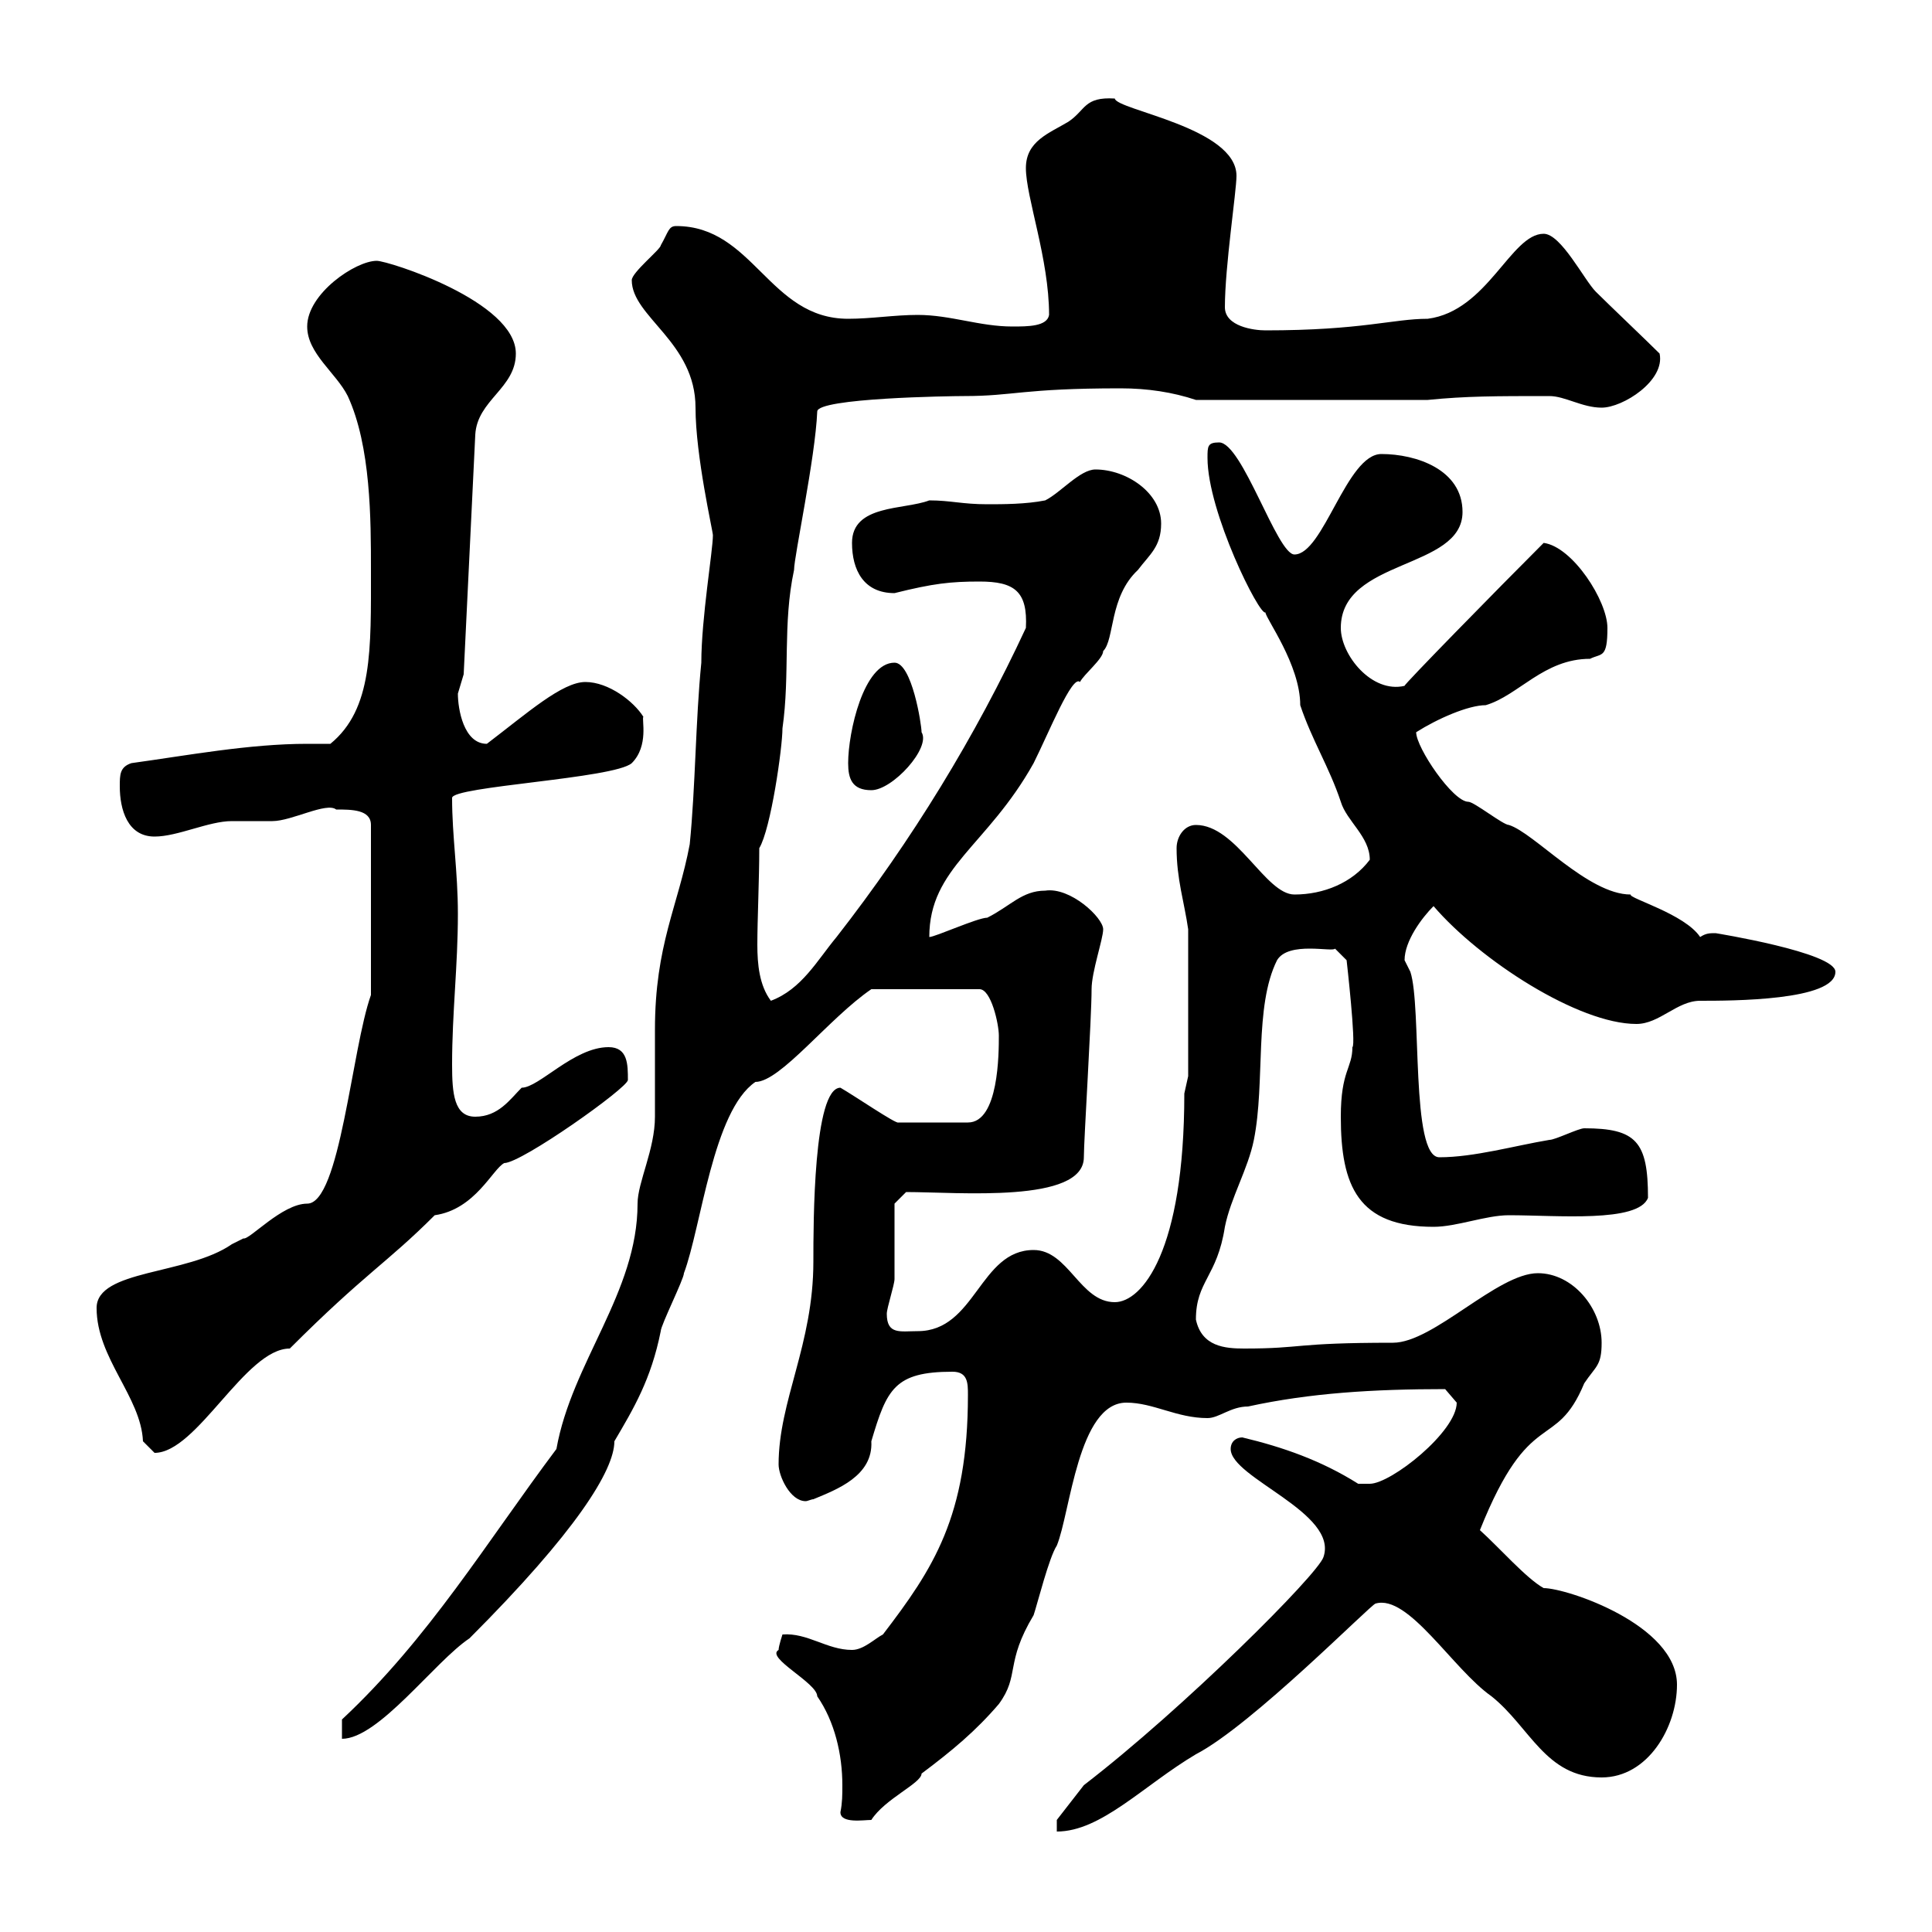 <svg xmlns="http://www.w3.org/2000/svg" xmlns:xlink="http://www.w3.org/1999/xlink" width="300" height="300"><path d="M164.10 282.60L164.10 284.40C171 284.40 177.60 277.20 185.70 272.40C194.40 267.90 213 249 213.60 249C218.70 247.50 225.60 259.20 231.60 263.40C237.60 268.20 240 276 248.70 276C255.90 276 260.40 268.20 260.40 261.60C260.40 252.30 243.30 246.60 239.70 246.60C237 245.10 232.80 240.30 229.80 237.60C237.60 218.10 241.50 225.60 246 214.80C247.80 212.10 248.70 212.10 248.70 208.50C248.70 203.10 244.20 197.70 238.80 197.70C232.50 197.70 222.60 208.50 216.30 208.50C200.70 208.50 202.50 209.40 193.20 209.40C190.20 209.40 186.60 209.10 185.70 204.90C185.70 198.90 189 198.30 190.20 190.50C191.10 186 193.80 181.50 194.70 177C196.50 168 194.70 156.30 198.30 149.10C200.10 146.10 207 147.90 207.30 147.30L209.10 149.10C209.10 149.10 210.60 162.30 210 162.60C210 165.90 208.20 166.20 208.20 173.40C208.20 184.20 210.90 190.50 222.60 190.50C226.20 190.50 230.70 188.70 234.30 188.70C241.80 188.70 254.40 189.90 255.90 186C255.90 177.30 254.10 175.20 246 175.20C245.10 175.20 241.50 177 240.60 177C235.20 177.90 228.90 179.70 223.50 179.70C219 179.70 220.80 156.30 219 150.90C219 150.90 218.10 149.10 218.10 149.10C218.10 146.10 220.80 142.50 222.60 140.70C229.80 149.10 245.10 159 254.10 159C257.70 159 260.40 155.40 264 155.40C268.80 155.40 285 155.40 285 150.90C285 147.90 266.40 144.90 266.40 144.90C265.50 144.90 264.90 144.90 264 145.50C261.60 141.90 252.90 139.50 253.20 138.90C246.60 138.90 238.20 129.30 234.30 128.10C233.40 128.10 228.90 124.50 228 124.50C225.60 124.50 219.90 116.10 219.90 113.70C223.20 111.60 228 109.50 230.70 109.50C235.80 108 239.70 102.30 246.90 102.30C248.70 101.40 249.60 102.30 249.60 97.50C249.60 93.30 244.20 84.90 239.70 84.30C232.50 91.50 217.80 106.50 218.10 106.50C213 107.70 208.20 101.70 208.20 97.50C208.20 86.70 227.10 88.50 227.10 79.50C227.10 72.90 219.90 70.50 214.50 70.50C209.10 70.50 205.50 86.10 201 86.10C198.30 86.10 192.90 68.70 189.30 68.70C187.50 68.70 187.50 69.30 187.50 71.10C187.50 79.50 195.60 95.70 196.50 95.10C196.50 96 201.90 103.20 201.90 109.50C203.70 114.90 206.40 119.10 208.20 124.50C209.10 127.50 212.70 129.90 212.70 133.50C210 137.10 205.50 138.90 201 138.90C196.50 138.90 192 128.10 185.70 128.10C183.90 128.10 182.70 129.90 182.70 131.70C182.70 136.50 183.90 140.10 184.50 144.30L184.50 167.10C184.50 167.10 183.90 169.80 183.90 169.80C183.90 194.40 177.30 202.20 173.10 202.20C167.70 202.20 165.90 194.10 160.50 194.10C152.10 194.10 151.50 206.70 142.50 206.70C139.80 206.70 137.70 207.30 137.70 204C137.70 203.10 138.90 199.50 138.90 198.60C138.90 196.80 138.90 188.70 138.90 186.90L140.70 185.10C148.80 185.10 168.30 186.90 168.30 179.70C168.30 177 169.50 158.10 169.50 153.60C169.50 150.90 171.30 145.80 171.30 144.30C171.30 142.50 166.20 137.70 162.30 138.30C158.70 138.30 156.90 140.70 153.30 142.50C151.80 142.50 145.20 145.50 144.30 145.50C144.30 134.70 153.30 131.40 160.50 118.50C162.90 113.70 166.50 104.70 167.70 105.90C168.30 104.70 171.30 102.30 171.30 101.10C173.10 99.30 172.20 92.70 176.70 88.50C178.50 86.10 180.30 84.90 180.30 81.30C180.30 76.50 174.90 72.90 170.10 72.90C167.70 72.90 164.70 76.50 162.30 77.70C159.30 78.30 155.70 78.30 153.30 78.30C149.40 78.30 147.60 77.70 144.30 77.70C140.40 79.20 132.30 78.30 132.30 84.30C132.30 88.50 134.10 92.10 138.90 92.10C144.90 90.60 147.60 90.30 152.10 90.30C157.50 90.30 159.60 91.80 159.30 97.50C151.50 114.30 141.60 130.50 129.90 145.50C126.90 149.10 124.50 153.60 119.70 155.40C117.90 153 117.60 149.70 117.60 146.70C117.60 142.80 117.90 136.50 117.90 131.70C119.70 128.70 121.50 116.10 121.50 113.10C122.70 104.70 121.50 96.90 123.30 88.50C123.30 86.40 126.60 71.10 126.90 63.90C126.90 61.80 147.60 61.50 149.70 61.50C157.50 61.50 158.70 60.30 174 60.30C178.20 60.30 182.10 60.90 185.70 62.10L221.70 62.10C227.70 61.50 232.20 61.50 240.60 61.50C243 61.50 245.70 63.30 248.70 63.30C252 63.30 258.60 59.10 257.70 54.90C255.90 53.10 249.60 47.10 247.80 45.30C246 43.50 242.40 36.30 239.70 36.30C234.60 36.30 231 48.30 221.70 49.50C216.30 49.50 211.50 51.30 196.50 51.30C194.70 51.30 190.20 50.70 190.20 47.70C190.20 41.40 192 29.70 192 27.30C192 19.80 173.40 17.10 173.10 15.30C168.30 15 168.60 17.10 165.90 18.90C162.90 20.70 159.30 21.90 159.30 26.10C159.30 30.60 162.90 40.20 162.90 48.90C162.60 50.70 159.60 50.70 157.20 50.70C152.10 50.70 147.60 48.90 142.50 48.90C138.90 48.90 135.30 49.50 131.70 49.50C119.40 49.50 117 35.10 105 35.10C103.80 35.10 103.80 36 102.60 38.10C102.60 38.70 98.10 42.30 98.10 43.50C98.10 49.20 108 53.10 108 63.30C108 70.80 110.70 82.50 110.70 83.10C110.70 85.50 108.90 96 108.90 102.90C108 111.90 108 122.10 107.10 131.10C105.30 140.70 101.70 146.70 101.70 159.90C101.70 160.80 101.70 172.50 101.70 173.40C101.70 178.50 99 183.60 99 186.90C99 200.70 88.80 211.50 86.40 225C75.60 239.40 66.60 254.40 53.10 267L53.10 270C58.80 270 67.50 258 72.90 254.40C89.40 237.90 95.40 228.30 95.40 223.80C98.40 218.70 101.10 214.20 102.60 206.70C102.60 205.80 106.20 198.60 106.20 197.70C108.90 190.50 110.70 172.50 117.30 168C121.20 168 128.70 158.10 135.30 153.60L152.10 153.60C153.90 153.60 155.10 159 155.10 160.80C155.10 163.50 155.10 174.30 150.30 174.30L139.50 174.30C139.20 174.60 132.60 170.10 130.50 168.90C126.30 168.90 126.30 189.90 126.30 195.90C126.30 208.80 120.90 217.50 120.90 227.40C120.90 229.20 122.70 233.10 125.10 233.10C125.40 233.10 126 232.80 126.30 232.80C129.90 231.30 135.60 229.20 135.30 223.80C137.70 215.70 138.90 213 147.90 213C150.30 213 150.30 214.80 150.30 216.60C150.30 235.50 144.90 243.60 137.10 253.80C135.90 254.40 134.10 256.20 132.30 256.20C128.40 256.20 125.40 253.50 121.50 253.80C121.50 253.80 120.90 255.60 120.90 256.20C118.80 257.40 126.90 261.30 126.90 263.40C129.60 267.30 130.80 272.40 130.80 277.20C130.80 278.70 130.80 279.90 130.50 281.40C130.50 283.20 134.10 282.60 135.30 282.60C137.40 279.30 143.10 276.90 143.10 275.40C147.90 271.80 151.50 268.80 155.10 264.60C158.40 260.10 156 258.30 160.50 250.80C161.10 249 162.90 241.80 164.10 240C166.20 234.90 167.40 217.80 174.90 217.80C179.10 217.80 182.70 220.20 187.50 220.20C189.30 220.20 191.10 218.40 193.80 218.40C203.40 216.30 213.30 215.70 224.40 215.70C224.40 215.70 226.20 217.80 226.20 217.80C226.20 222.30 216 230.40 212.70 230.40C211.80 230.40 210.90 230.40 210.90 230.40C205.20 226.80 199.20 224.70 192.90 223.20C192 223.20 191.10 223.80 191.10 225C191.10 229.50 207.90 234.90 205.50 241.80C204.60 244.50 183.90 265.20 168.30 277.20ZM15 203.10C15 210.90 21.90 216.90 22.20 223.80C22.20 223.80 24 225.60 24 225.60C30.60 225.60 38.10 209.40 45 209.40C56.70 197.70 60 196.20 67.50 188.70C73.80 187.80 76.50 181.50 78.30 180.60C81 180.60 97.50 168.90 97.50 167.70C97.50 165.30 97.50 162.60 94.50 162.60C89.10 162.60 83.70 168.90 81 168.90C79.20 170.70 77.40 173.40 73.80 173.40C70.50 173.40 70.20 169.80 70.20 165.30C70.20 157.20 71.10 150 71.10 141.90C71.10 135.30 70.20 129.90 70.20 123.90C70.20 122.10 95.40 120.90 98.10 118.50C100.80 115.80 99.60 111.60 99.90 111.30C98.40 108.90 94.50 105.90 90.90 105.90C87.30 105.90 81.90 110.70 75.60 115.50C72 115.50 71.10 110.10 71.10 107.70C71.10 107.70 72 104.70 72 104.70L73.80 67.50C74.10 62.10 80.10 60.30 80.10 54.90C80.10 46.80 60.30 40.50 58.50 40.50C55.20 40.50 47.70 45.60 47.70 50.70C47.70 54.90 52.20 57.90 54 61.50C57.60 69.30 57.60 80.70 57.60 88.50C57.60 100.80 57.90 110.10 51.30 115.50C49.80 115.50 48.90 115.50 47.70 115.50C38.70 115.50 29.10 117.30 20.40 118.50C18.60 119.10 18.60 120.30 18.60 122.10C18.60 125.70 19.80 129.90 24 129.90C27.60 129.90 32.40 127.50 36 127.50C36.60 127.50 41.40 127.50 42.30 127.50C45.30 127.50 50.70 124.50 52.20 125.70C54.60 125.70 57.60 125.70 57.60 128.10L57.60 154.50C54.60 162.90 52.80 186.90 47.70 186.90C43.80 186.90 38.70 192.60 37.80 192.30C37.80 192.30 36 193.20 36 193.20C29.10 198 15 197.10 15 203.10ZM131.70 118.50C131.70 120.90 132.30 122.70 135.30 122.70C138.60 122.70 144.60 116.10 143.10 113.70C143.10 112.50 141.60 102.90 138.90 102.90C134.10 102.90 131.70 113.70 131.70 118.50Z"/></svg>